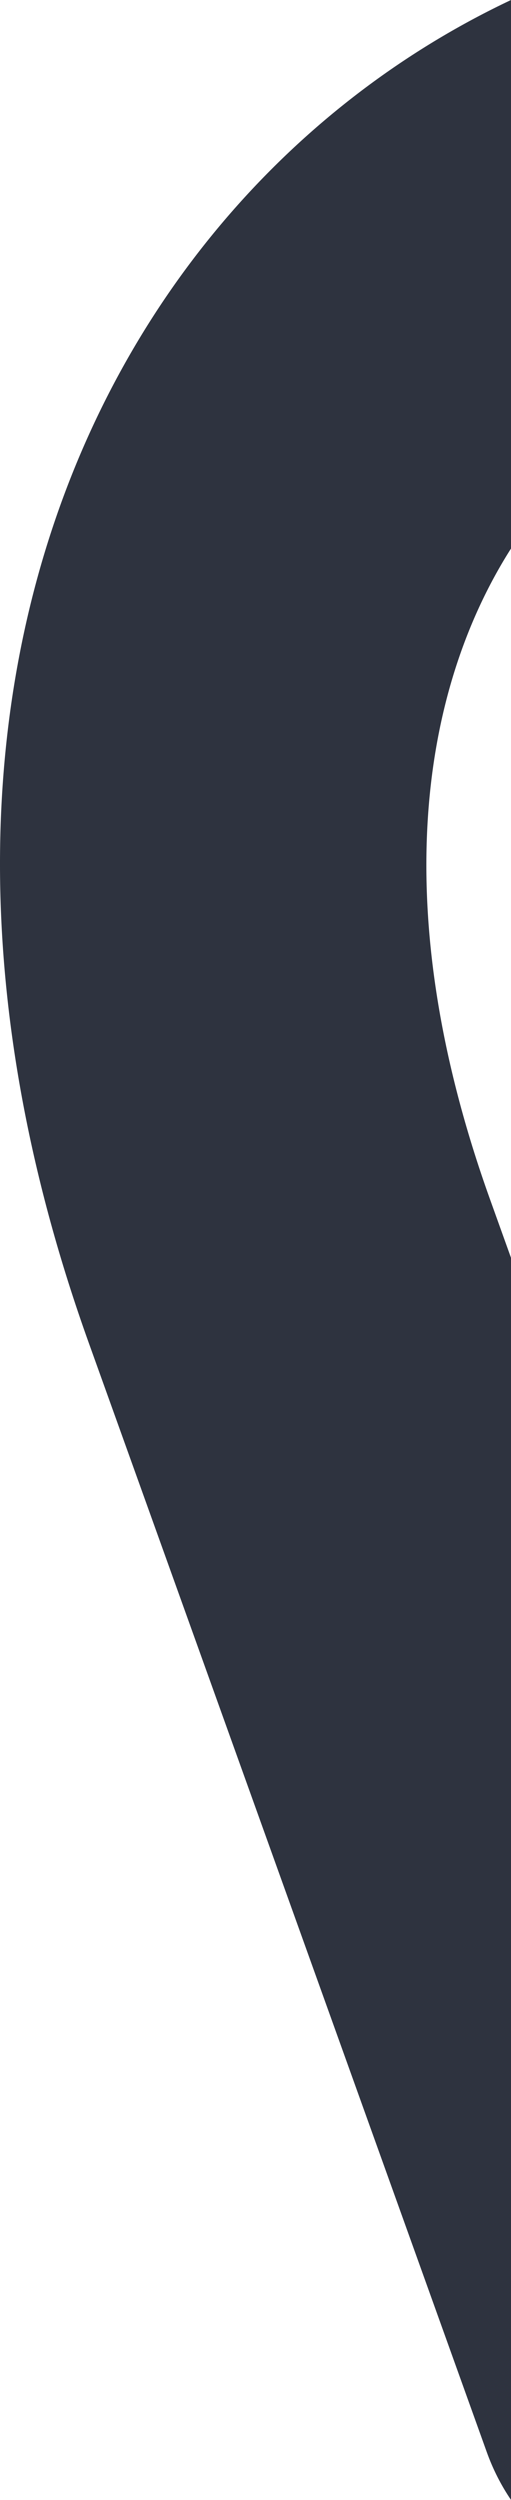 <?xml version="1.0" encoding="UTF-8"?><svg id="Layer_1" xmlns="http://www.w3.org/2000/svg" viewBox="0 0 314.77 1538.94"><path d="M314.77,774.28l-12.95-36.06c-62.58-174.33-44.21-310.59,12.95-400.54V0C71.26,115.1-89.96,423.79,54.78,826.95l245.1,682.63c3.81,10.61,8.85,20.43,14.9,29.36v-764.66Z" fill="#2e333f"/></svg>